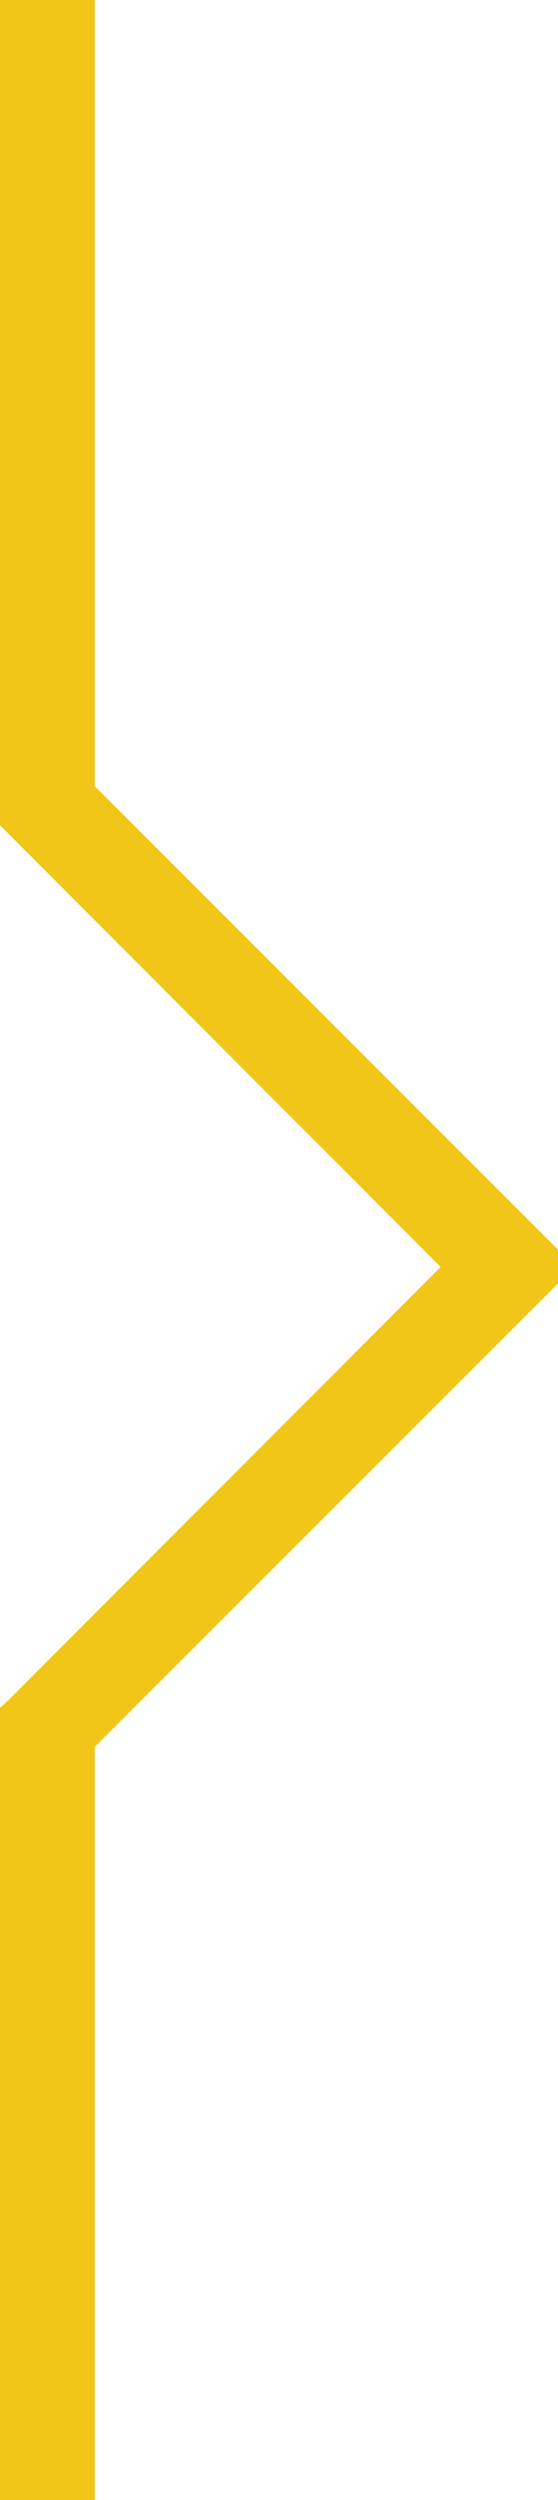 <svg id="Layer_1" data-name="Layer 1" xmlns="http://www.w3.org/2000/svg" viewBox="0 0 7.42 33.23"><defs><style>.cls-1{fill:#f2c618;}</style></defs><polyline class="cls-1" points="1.26 33.23 1.26 23.22 7.42 17.06 7.64 16.84 7.42 16.61 1.26 10.45 1.26 0 0 0 0 10.84 0 10.97 0.1 11.07 5.86 16.84 0.1 22.61 0 22.7 0 22.83 0 33.23"/></svg>